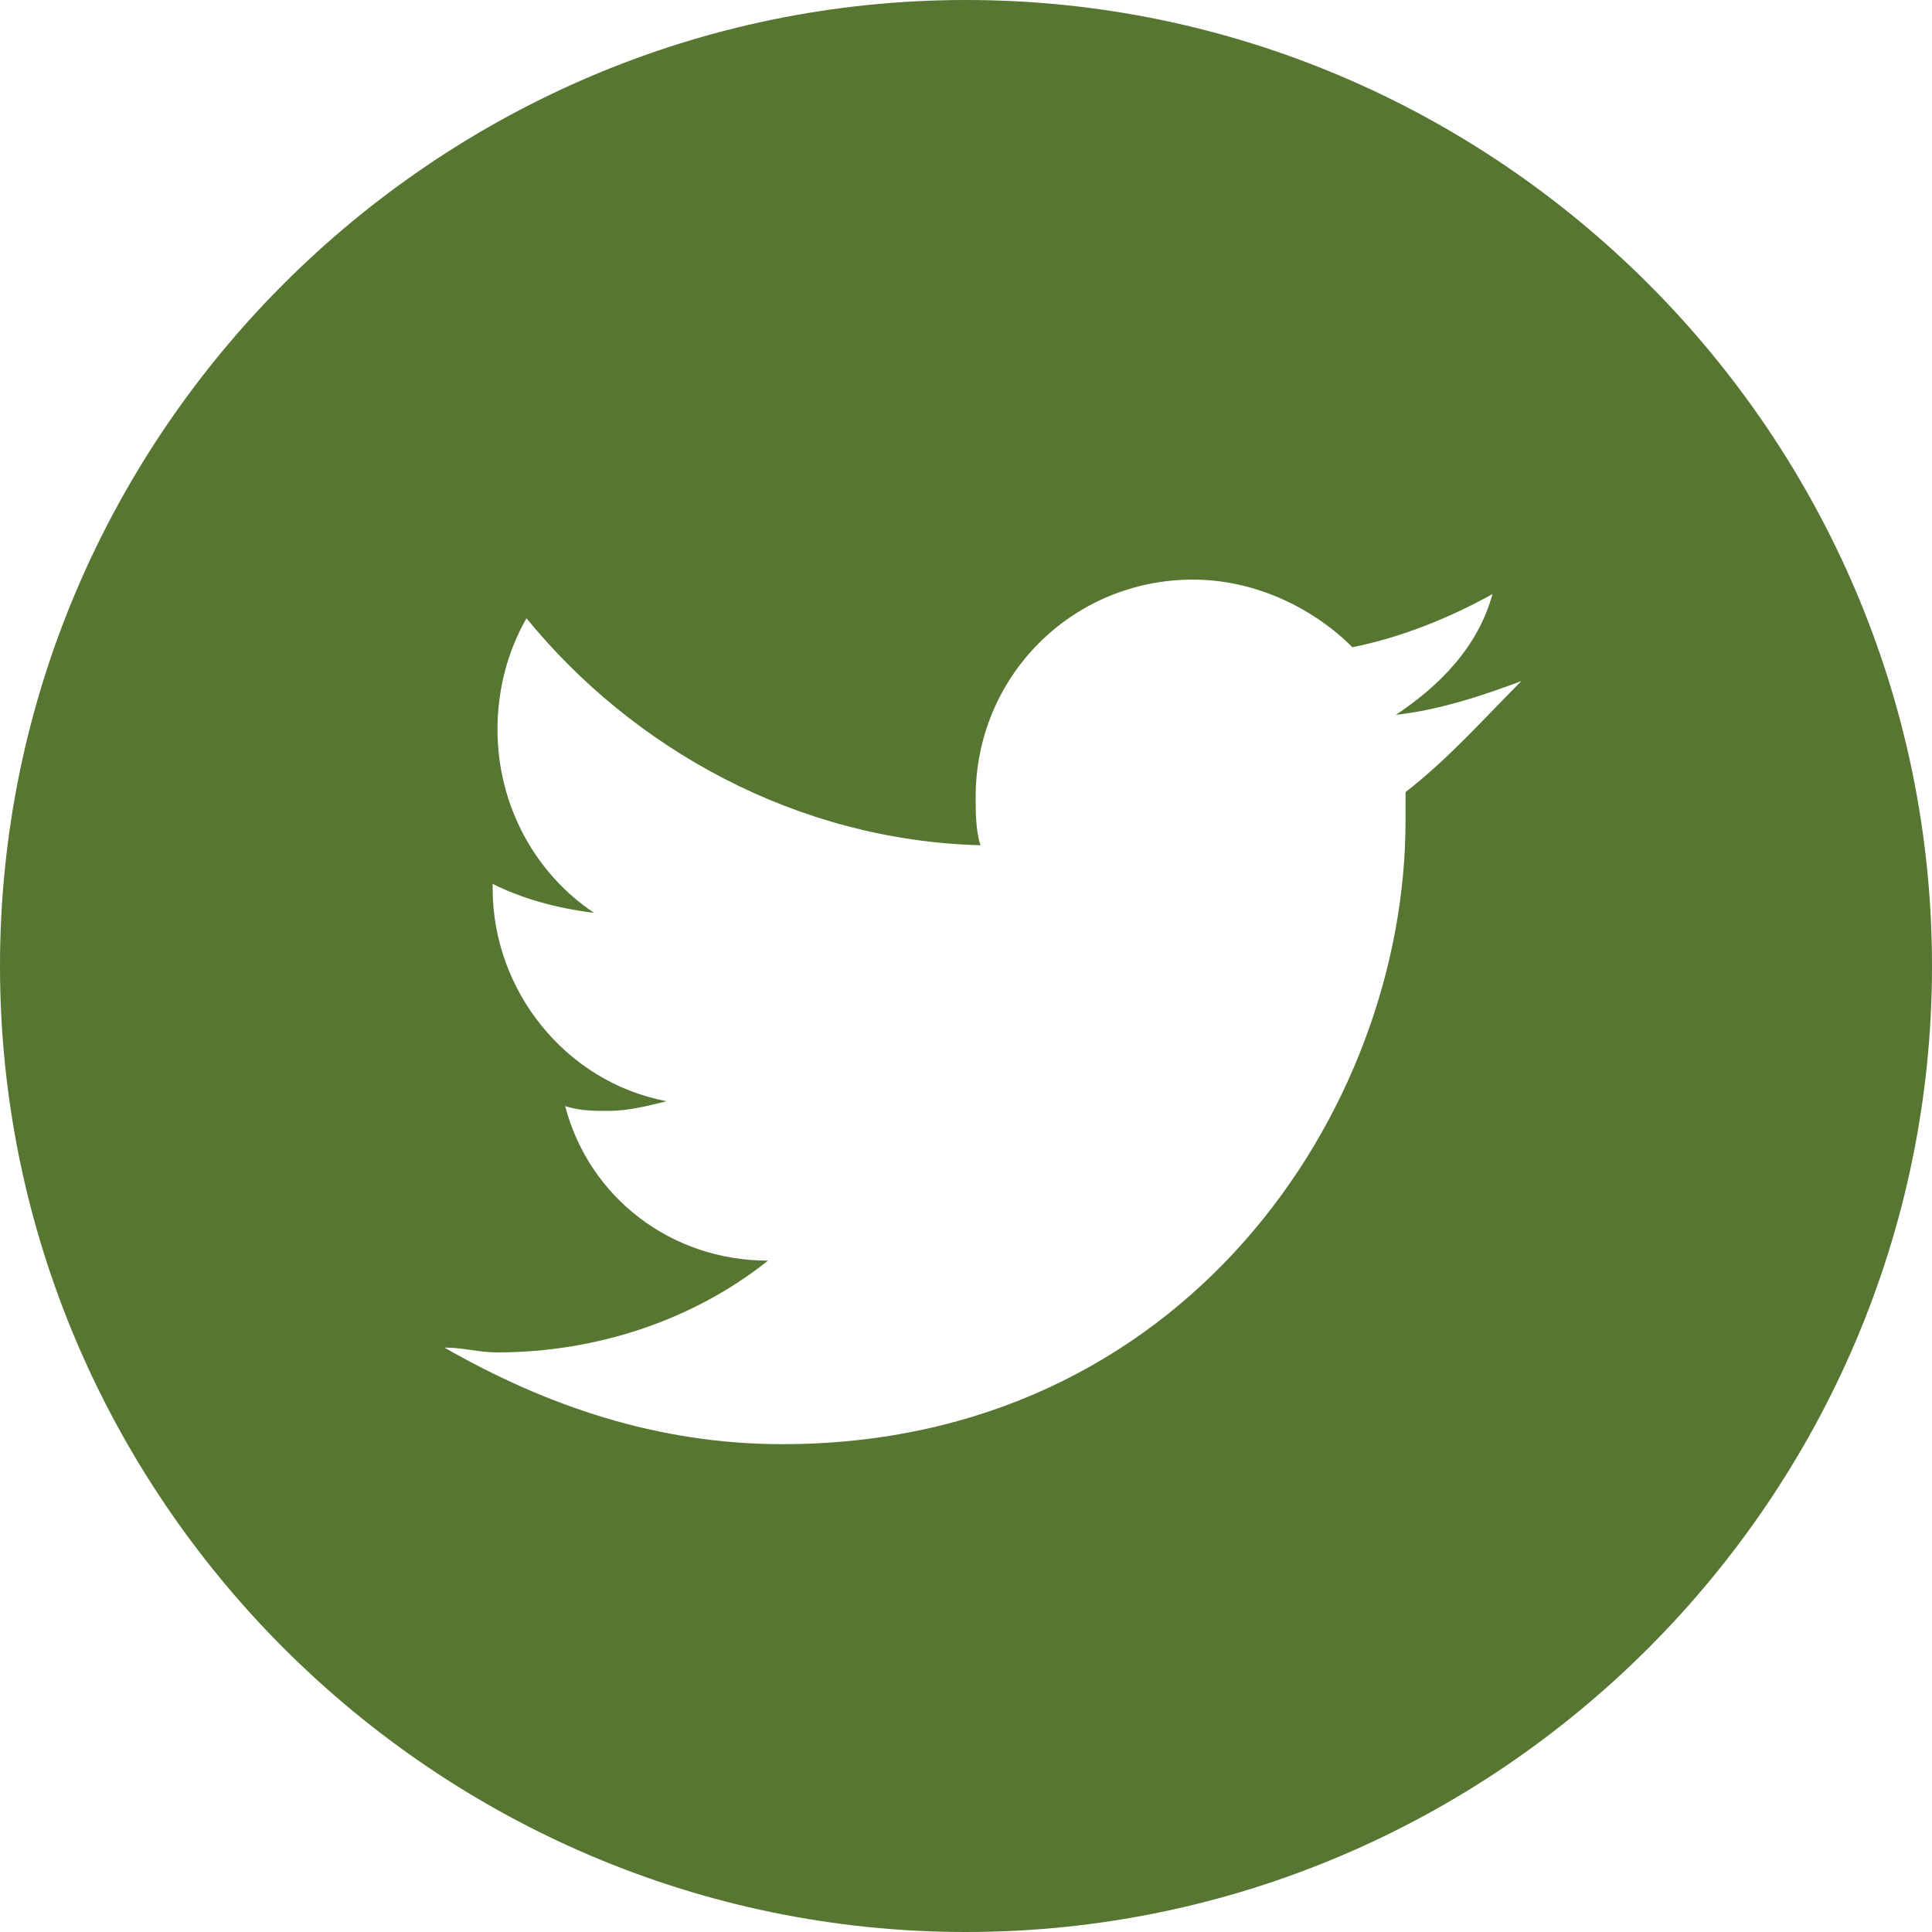<?xml version="1.0" encoding="utf-8"?>
<!-- Generator: Adobe Illustrator 19.0.0, SVG Export Plug-In . SVG Version: 6.00 Build 0)  -->
<svg version="1.1" id="Layer_1" xmlns="http://www.w3.org/2000/svg" xmlns:xlink="http://www.w3.org/1999/xlink" x="0px" y="0px"
	 width="40px" height="40px" viewBox="18 38 40 40" style="enable-background:new 18 38 40 40;" xml:space="preserve">
<style type="text/css">
	.st0{fill:#567632;}
</style>
<path class="st0" d="M38,38c-11,0-20,9-20,20c0,11,9,20,20,20s20-9,20-20C58,47,49,38,38,38z M47.1,54.4c0,0.2,0,0.4,0,0.6
	c0,6-4.6,12.9-12.9,12.9c-2.6,0-4.9-0.8-7-2c0.4,0,0.7,0.1,1.1,0.1c2.1,0,4.1-0.7,5.6-1.9c-2,0-3.7-1.3-4.2-3.2
	c0.3,0.1,0.6,0.1,0.9,0.1c0.4,0,0.8-0.1,1.2-0.2c-2.1-0.4-3.6-2.3-3.6-4.4c0,0,0,0,0-0.1c0.6,0.3,1.3,0.5,2.1,0.6
	c-1.2-0.8-2-2.2-2-3.8c0-0.8,0.2-1.6,0.6-2.3c2.2,2.7,5.6,4.6,9.4,4.7c-0.1-0.3-0.1-0.7-0.1-1c0-2.5,2-4.5,4.5-4.5
	c1.3,0,2.5,0.6,3.3,1.4c1-0.2,2-0.6,2.9-1.1c-0.3,1.1-1.1,1.9-2,2.5c0.9-0.1,1.8-0.4,2.6-0.7C48.7,52.9,48,53.7,47.1,54.4z"/>
</svg>
